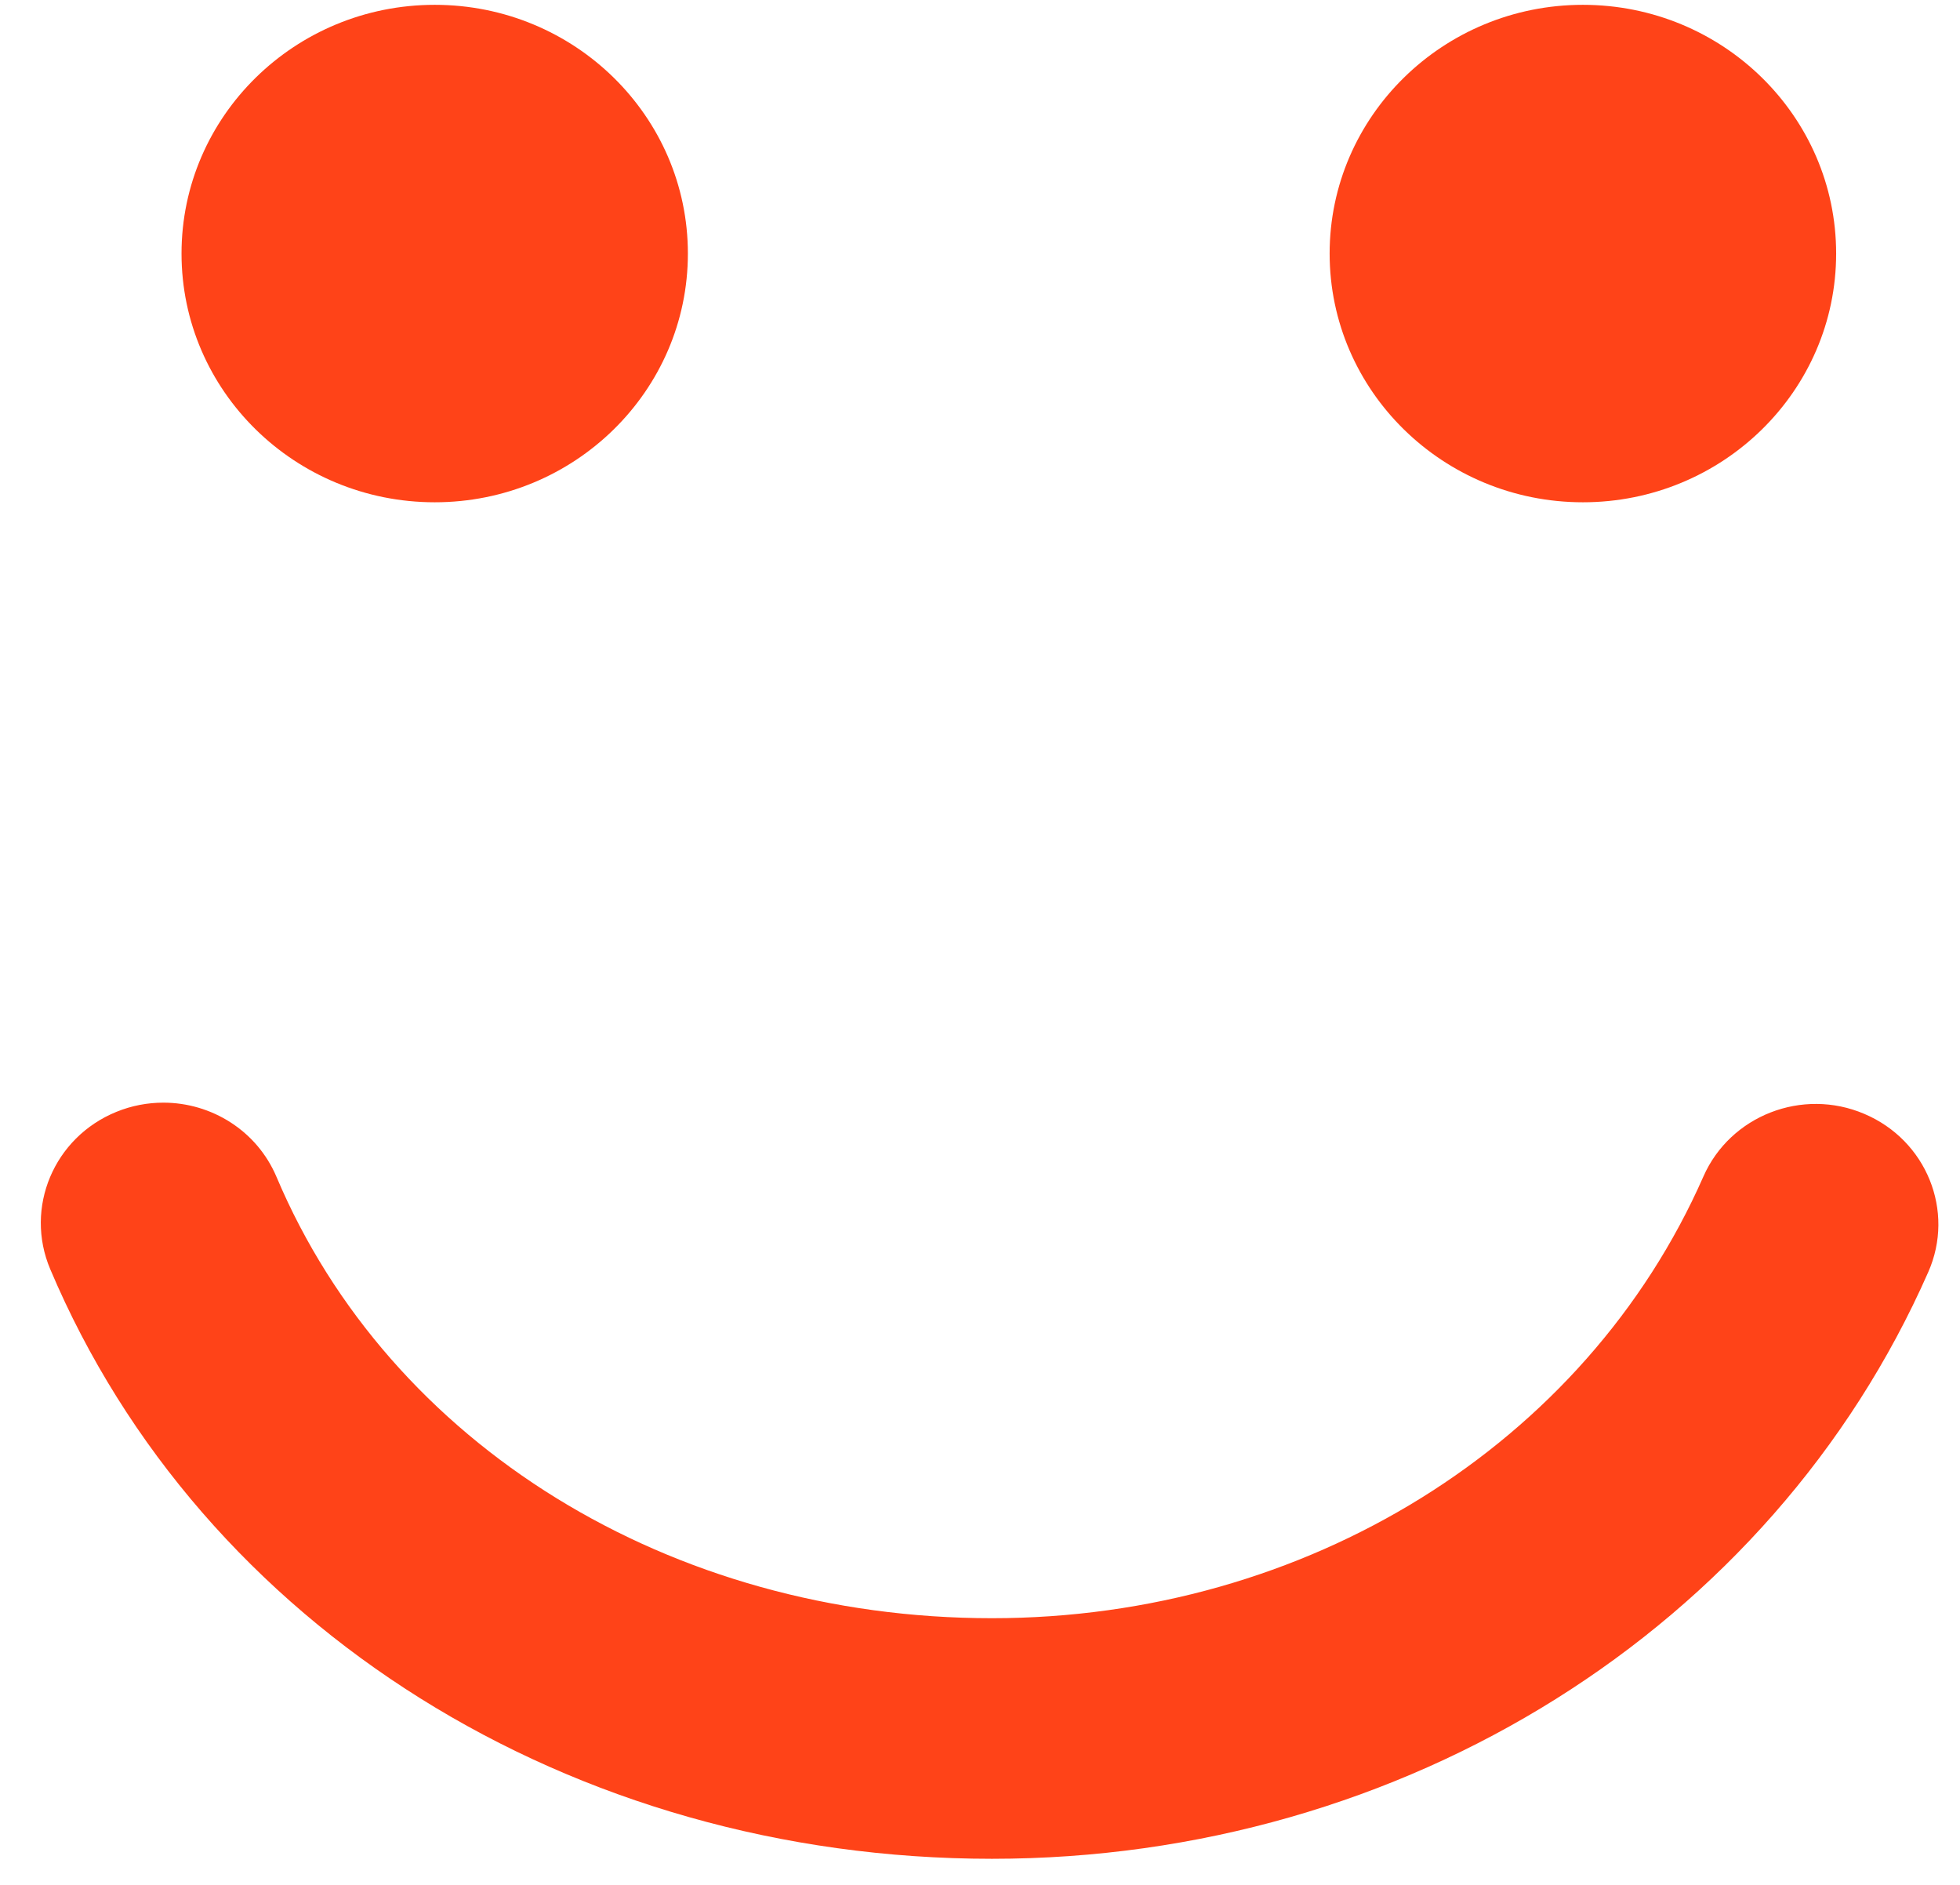 <?xml version="1.0" encoding="UTF-8"?>
<svg width="26px" height="25px" viewBox="0 0 26 25" version="1.1" xmlns="http://www.w3.org/2000/svg" xmlns:xlink="http://www.w3.org/1999/xlink">
    <!-- Generator: Sketch 47.1 (45422) - http://www.bohemiancoding.com/sketch -->
    <title>001-square</title>
    <desc>Created with Sketch.</desc>
    <defs></defs>
    <g id="Page-1" stroke="none" stroke-width="1" fill="none" fill-rule="evenodd">
        <g id="Home" transform="translate(-774, -757)" fill-rule="nonzero" fill="#FF4318">
            <g id="Mockup" transform="translate(0, 710)">
                <g id="Icon" transform="translate(756, 28)">
                    <g id="001-square" transform="translate(18, 19)">
                        <path d="M2.408,3.363 C2.408,1.542 3.912,0.064 5.767,0.064 C7.621,0.064 9.125,1.541 9.125,3.363 C9.125,5.185 7.621,6.662 5.767,6.662 C3.912,6.662 2.408,5.185 2.408,3.363 Z M17.638,3.363 C17.638,1.542 19.144,0.064 20.998,0.064 C22.852,0.064 24.357,1.541 24.357,3.363 C24.357,5.185 22.852,6.662 20.998,6.662 C19.144,6.662 17.638,5.185 17.638,3.363 Z M25.579,16.872 C23.497,21.599 18.622,24.654 13.159,24.654 C7.58,24.654 2.676,21.584 0.666,16.833 C0.322,16.019 0.714,15.085 1.544,14.747 C1.747,14.664 1.959,14.625 2.167,14.625 C2.804,14.625 3.408,14.995 3.668,15.61 C5.172,19.165 8.897,21.463 13.159,21.463 C17.325,21.463 21.029,19.164 22.596,15.605 C22.952,14.796 23.909,14.423 24.731,14.774 C25.556,15.124 25.936,16.063 25.579,16.872 Z" id="Shape"></path>
                    </g>
                </g>
            </g>
        </g>
    </g>
</svg>